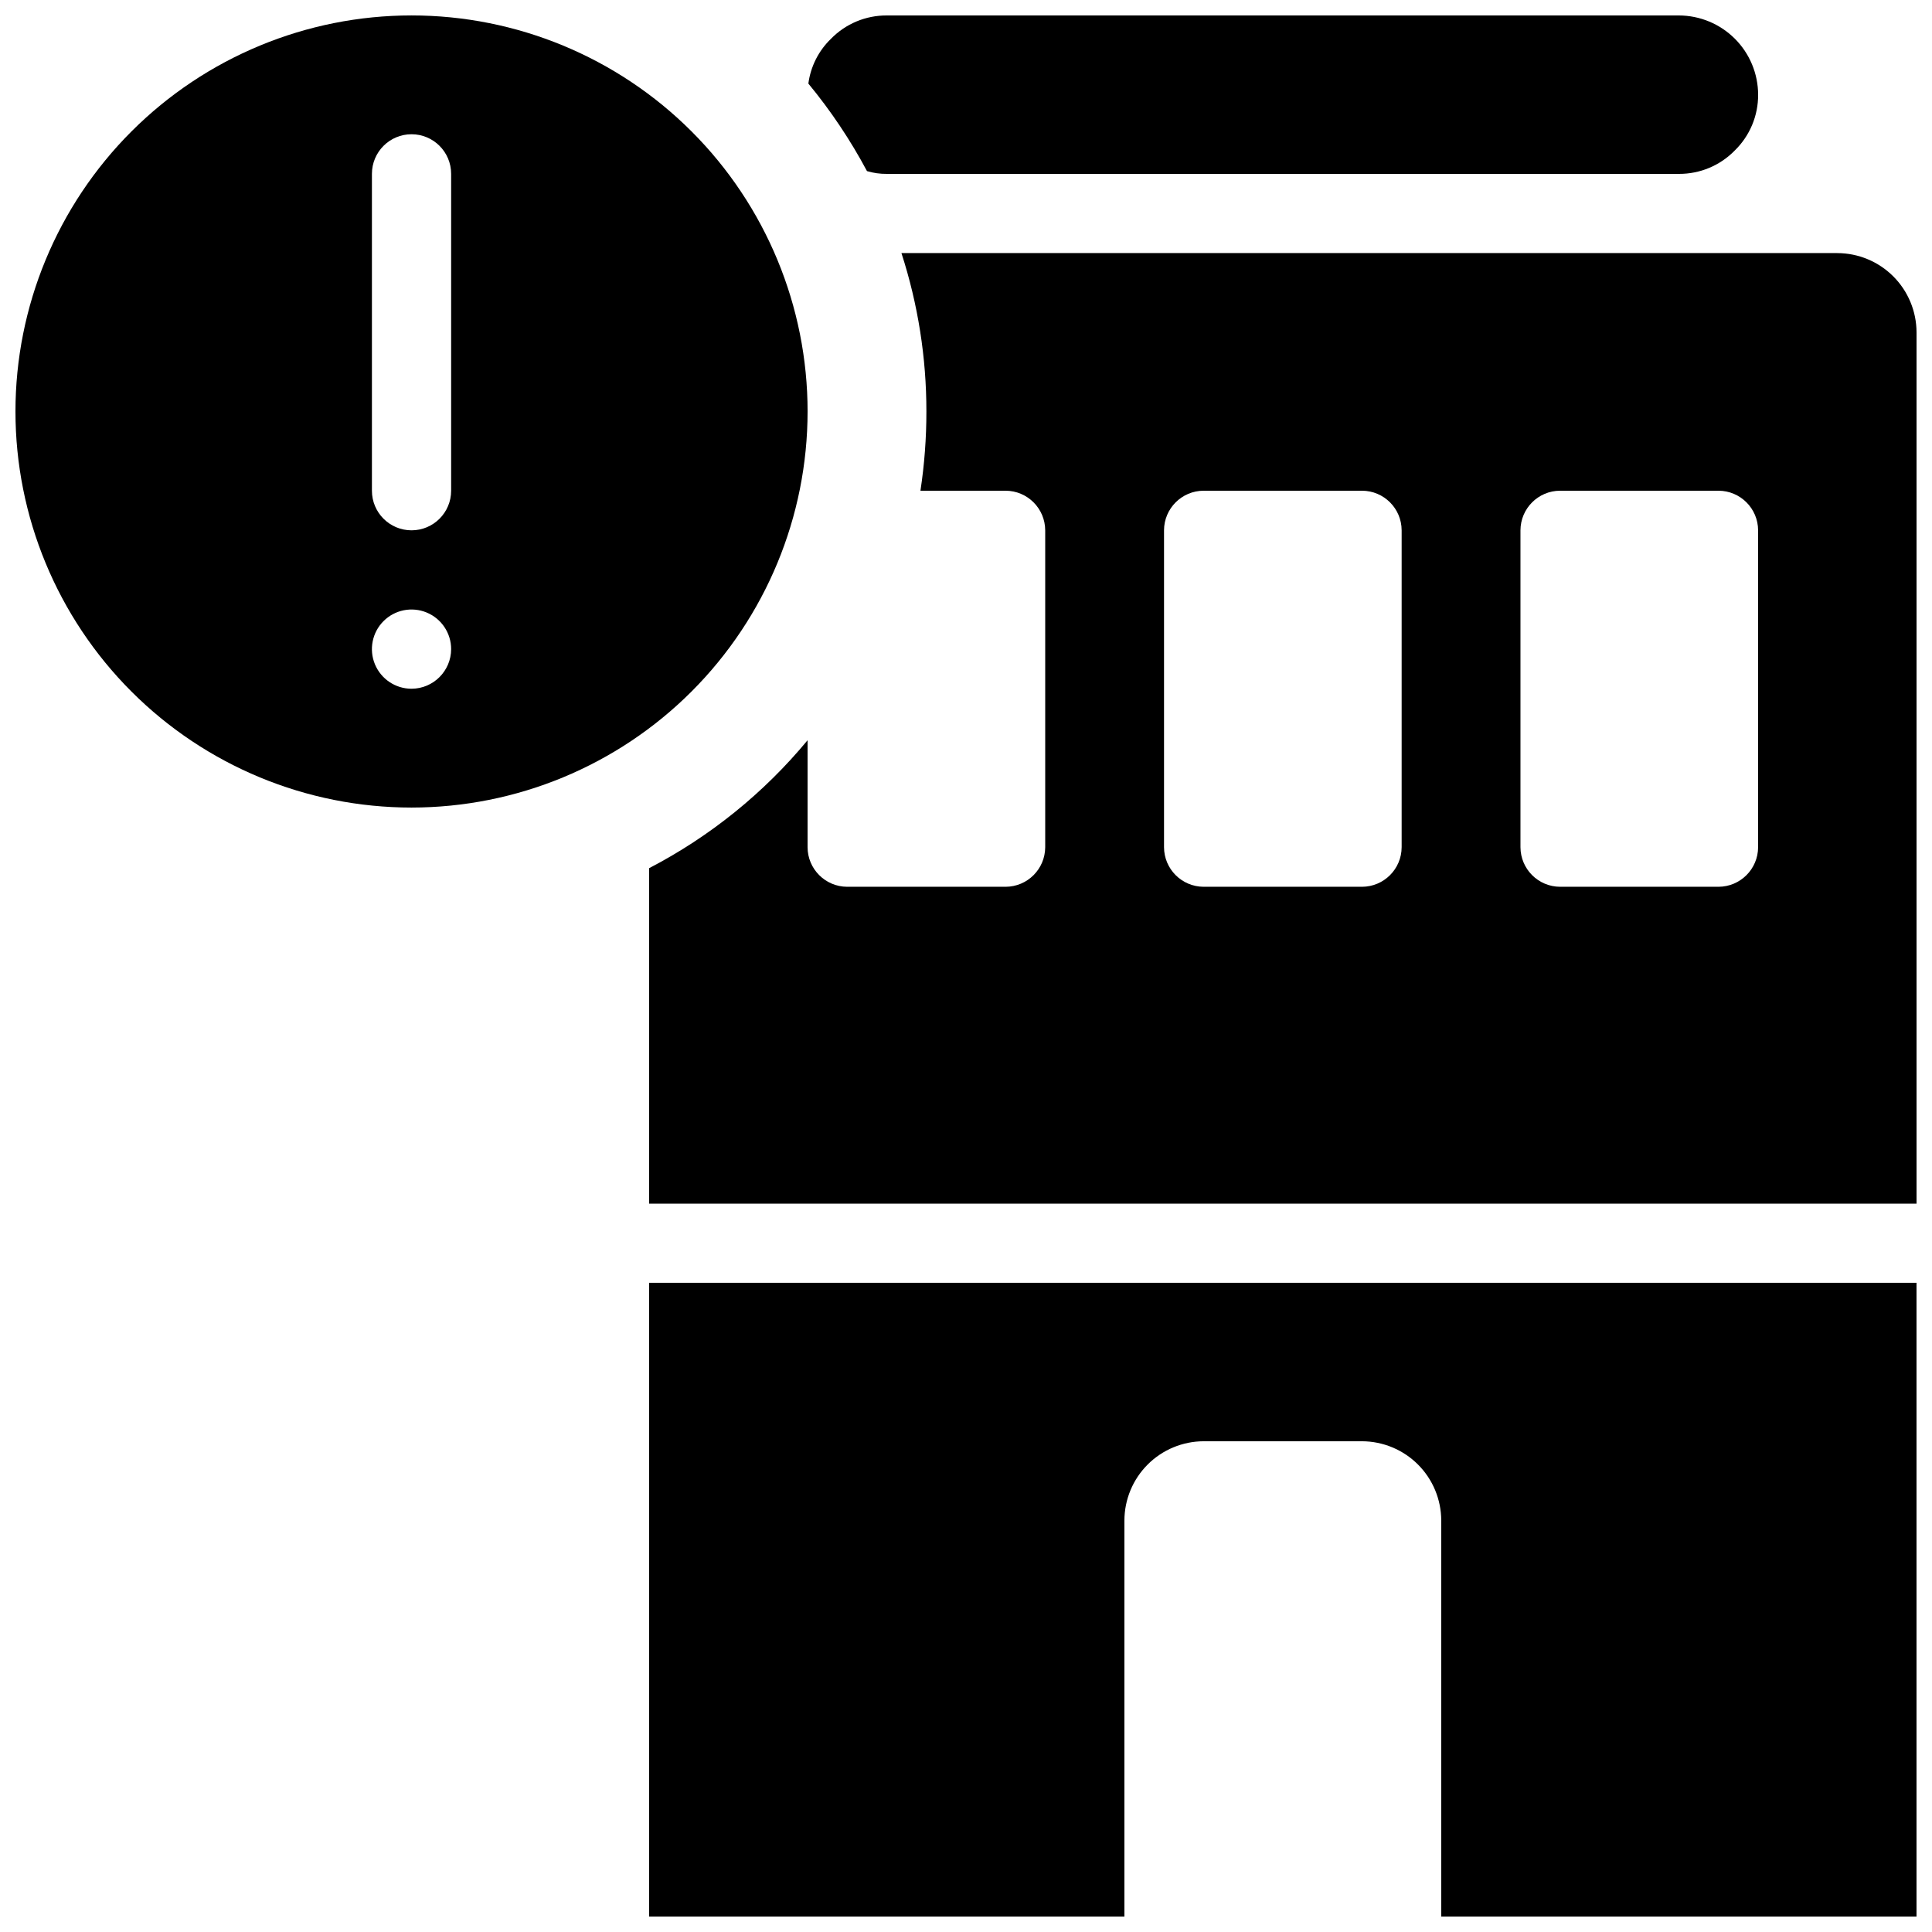 <?xml version="1.0" encoding="UTF-8"?>
<!-- Uploaded to: SVG Repo, www.svgrepo.com, Generator: SVG Repo Mixer Tools -->
<svg width="800px" height="800px" version="1.1" viewBox="144 144 512 512" xmlns="http://www.w3.org/2000/svg">
 <defs>
  <clipPath id="d">
   <path d="m148.09 148.09h210.91v210.91h-210.91z"/>
  </clipPath>
  <clipPath id="c">
   <path d="m316 211h335.9v252h-335.9z"/>
  </clipPath>
  <clipPath id="b">
   <path d="m358 148.09h252v42.906h-252z"/>
  </clipPath>
  <clipPath id="a">
   <path d="m316 483h335.9v168.9h-335.9z"/>
  </clipPath>
 </defs>
 <g>
  <g clip-path="url(#d)">
   <path d="m358.02 253.05c0-27.836-11.059-54.535-30.742-74.219-19.684-19.684-46.383-30.742-74.219-30.742-27.836 0-54.535 11.059-74.219 30.742-19.684 19.684-30.742 46.383-30.742 74.219 0 27.836 11.059 54.535 30.742 74.219 19.684 19.684 46.383 30.742 74.219 30.742 27.832-0.012 54.523-11.074 74.207-30.754 19.68-19.684 30.742-46.375 30.754-74.207zm-104.96 73.473c-4.246 0-8.074-2.559-9.699-6.481s-0.727-8.438 2.277-11.438c3-3.004 7.516-3.902 11.438-2.277 3.922 1.625 6.481 5.453 6.481 9.699-0.016 5.789-4.707 10.477-10.496 10.496zm10.496-52.48c0 5.797-4.699 10.496-10.496 10.496-5.797 0-10.496-4.699-10.496-10.496v-83.969c0-5.797 4.699-10.496 10.496-10.496 5.797 0 10.496 4.699 10.496 10.496z"/>
  </g>
  <g clip-path="url(#c)">
   <path d="m630.91 211.07h-248.02c4.394 13.559 6.625 27.73 6.613 41.984 0.008 7.027-0.52 14.043-1.574 20.992h22.566c5.789 0.016 10.477 4.707 10.496 10.496v83.969c-0.02 5.789-4.707 10.477-10.496 10.496h-41.984c-5.793-0.02-10.48-4.707-10.496-10.496v-28.34c-11.586 13.996-25.863 25.527-41.984 33.902v88.902h335.87v-230.91c-0.016-5.562-2.231-10.895-6.164-14.828-3.934-3.934-9.266-6.148-14.828-6.164zm-115.46 157.44c-0.016 5.789-4.703 10.477-10.496 10.496h-41.98c-5.793-0.02-10.48-4.707-10.496-10.496v-83.969c0.016-5.789 4.703-10.48 10.496-10.496h41.984-0.004c5.793 0.016 10.48 4.707 10.496 10.496zm94.465 0c-0.016 5.789-4.703 10.477-10.496 10.496h-41.984c-5.789-0.02-10.477-4.707-10.496-10.496v-83.969c0.02-5.789 4.707-10.48 10.496-10.496h41.984c5.793 0.016 10.48 4.707 10.496 10.496z"/>
  </g>
  <g clip-path="url(#b)">
   <path d="m379.01 190.08h209.92c5.57 0.031 10.914-2.207 14.801-6.195 3.988-3.887 6.223-9.227 6.191-14.797-0.016-5.562-2.231-10.895-6.164-14.824-3.934-3.934-9.266-6.152-14.828-6.168h-209.92c-5.57-0.031-10.91 2.203-14.801 6.191-3.277 3.164-5.387 7.344-5.984 11.863 5.941 7.191 11.145 14.965 15.535 23.195 1.703 0.508 3.473 0.754 5.25 0.734z"/>
  </g>
  <g clip-path="url(#a)">
   <path d="m316.03 651.9h125.95v-104.96c0.016-5.562 2.231-10.891 6.164-14.824 3.934-3.934 9.266-6.148 14.828-6.168h41.984-0.004c5.562 0.02 10.895 2.234 14.828 6.168 3.934 3.934 6.148 9.262 6.164 14.824v104.96h125.95v-167.94h-335.87z"/>
  </g>
 </g>
</svg>